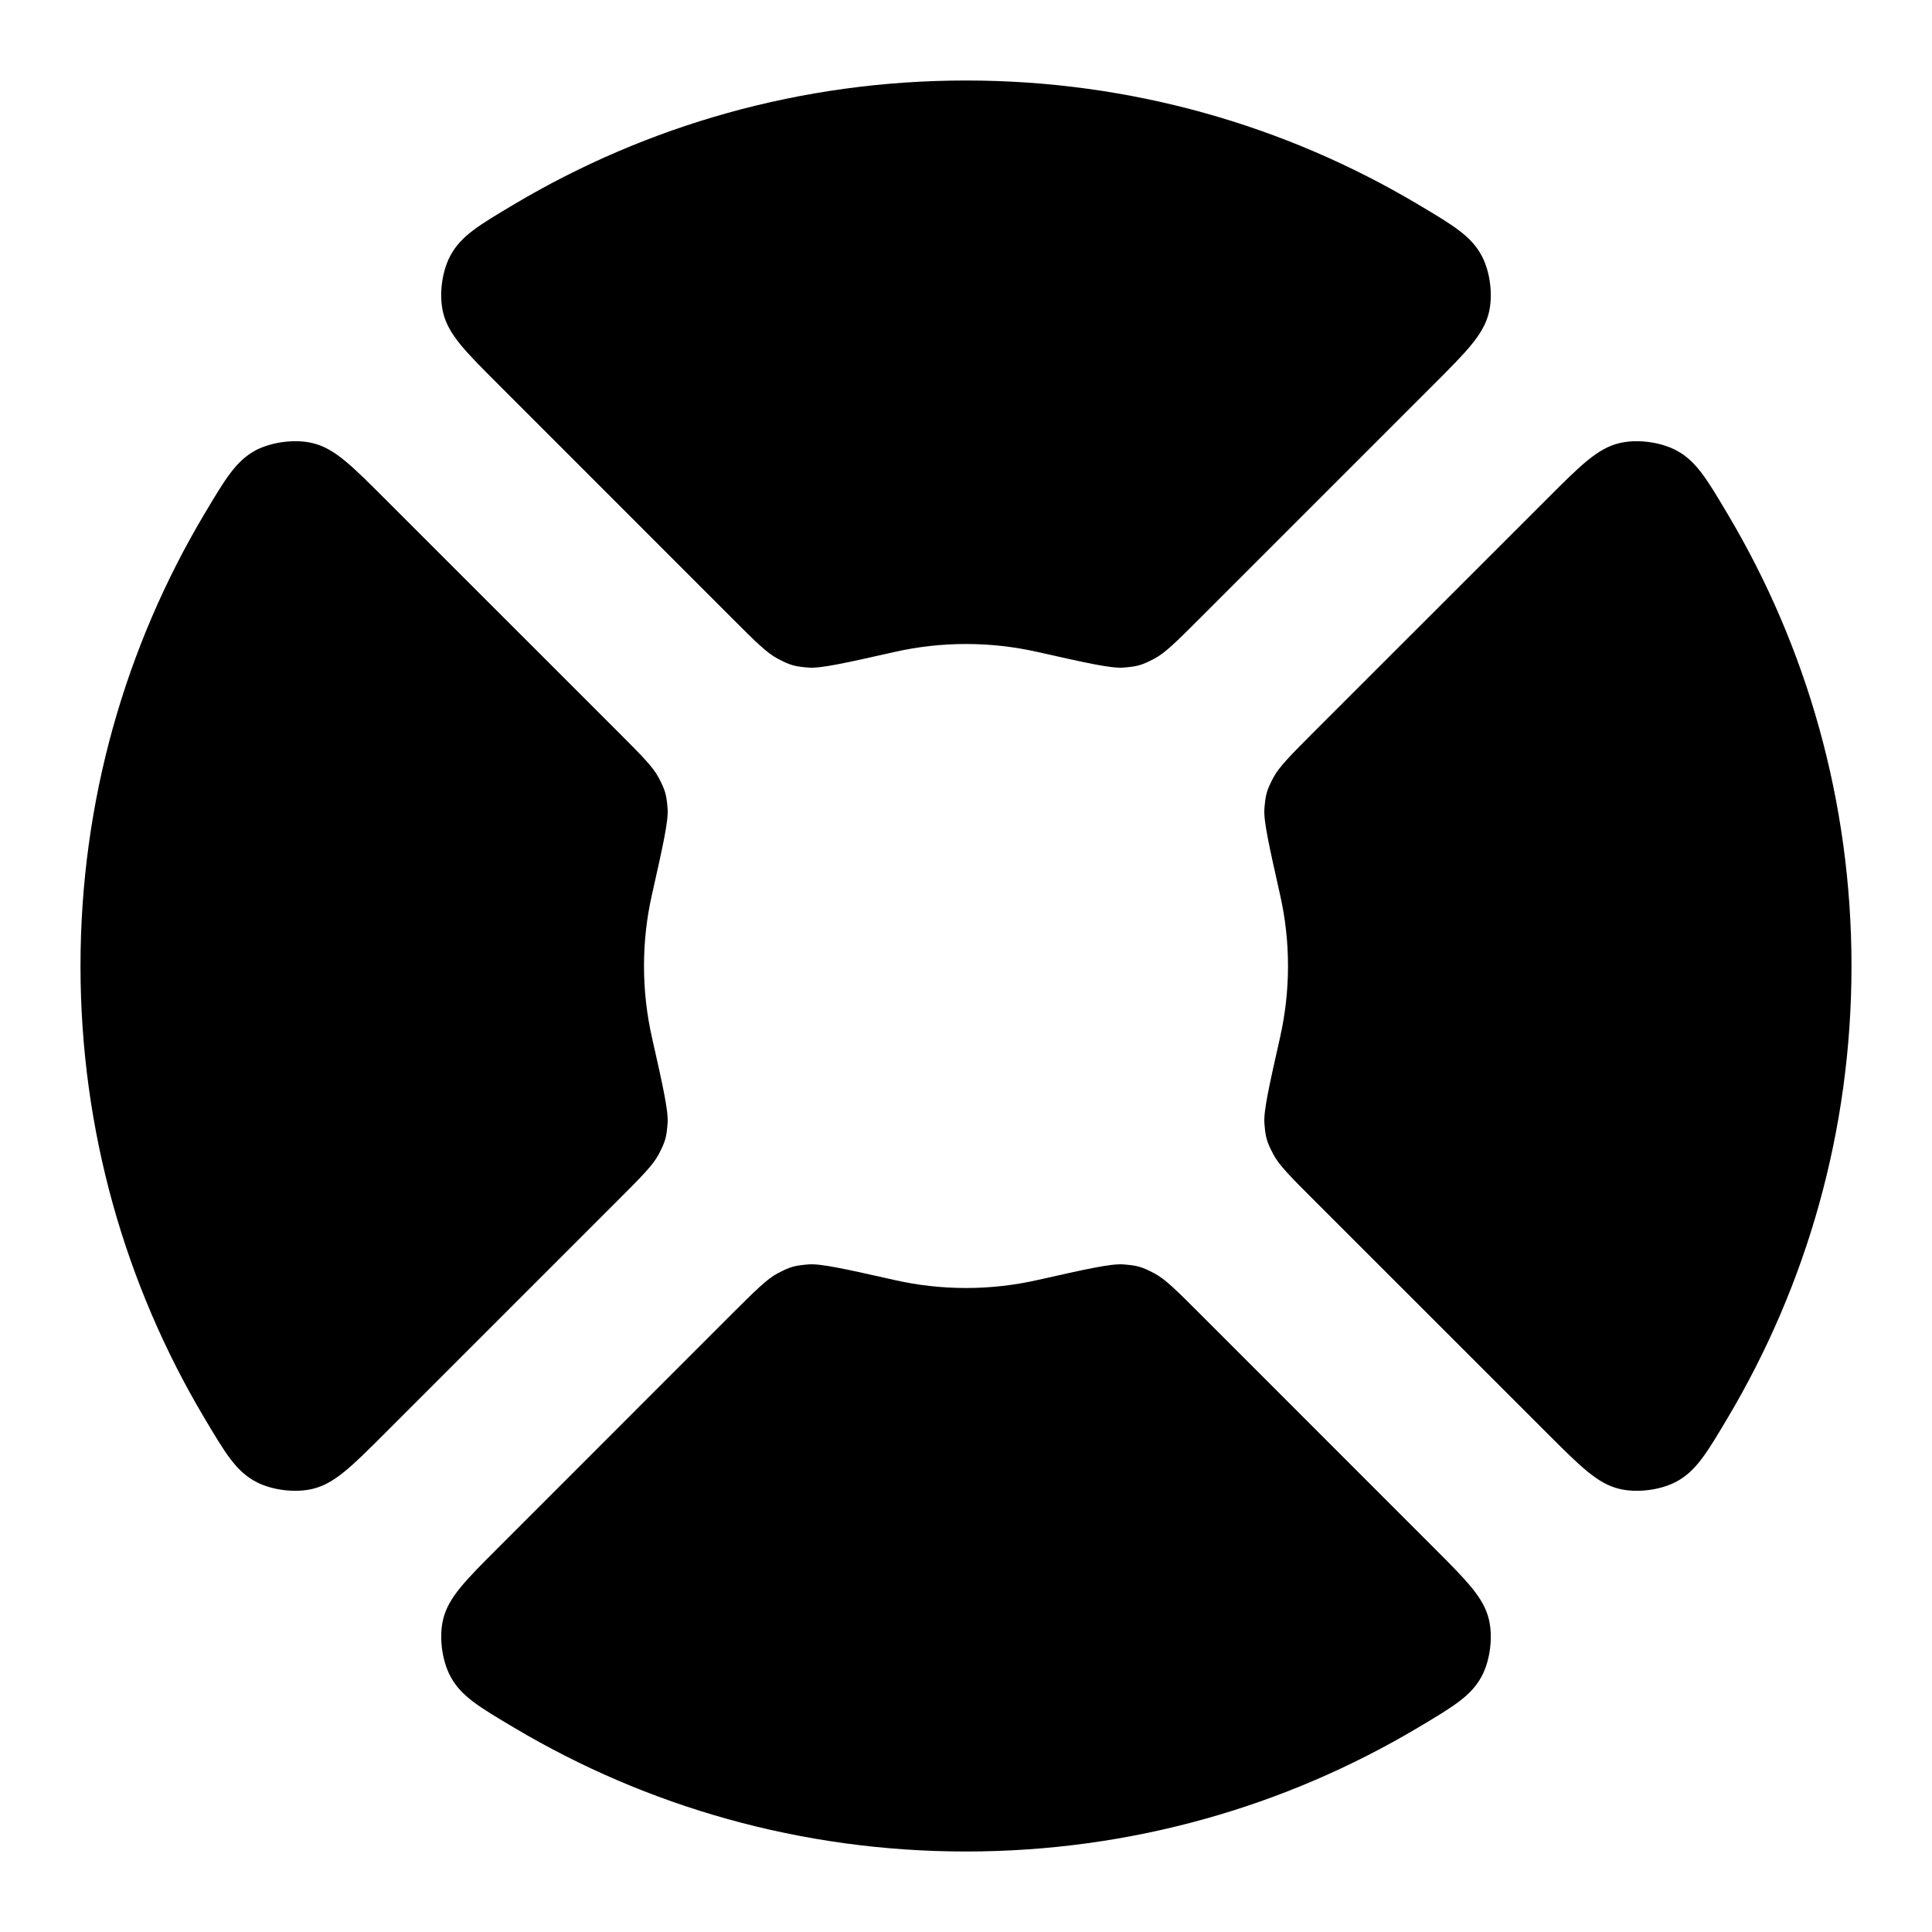 <svg width="24" height="24" viewBox="0 0 24 24" fill="none" xmlns="http://www.w3.org/2000/svg">
<path d="M6.2 4.785C5.781 4.367 5.571 4.157 5.505 3.885C5.452 3.668 5.488 3.376 5.593 3.179C5.725 2.931 5.946 2.8 6.39 2.536C8.032 1.56 9.951 1 12 1C14.049 1 15.968 1.56 17.61 2.536C18.054 2.8 18.275 2.931 18.407 3.179C18.512 3.376 18.548 3.668 18.495 3.885C18.429 4.157 18.219 4.367 17.8 4.786L14.909 7.677C14.62 7.966 14.475 8.111 14.34 8.182C14.183 8.264 14.132 8.279 13.956 8.293C13.804 8.305 13.497 8.236 12.884 8.098C12.599 8.034 12.304 8 12 8C11.696 8 11.401 8.034 11.116 8.098C10.503 8.236 10.196 8.305 10.044 8.293C9.868 8.279 9.817 8.264 9.66 8.182C9.525 8.111 9.38 7.966 9.091 7.677L6.2 4.785Z" fill="currentColor"/>
<path d="M4.785 6.2C4.366 5.781 4.157 5.571 3.885 5.505C3.668 5.452 3.376 5.489 3.178 5.593C2.931 5.725 2.8 5.947 2.536 6.39C1.56 8.032 1 9.951 1 12C1 14.049 1.56 15.968 2.536 17.61C2.8 18.054 2.931 18.275 3.179 18.407C3.376 18.512 3.668 18.548 3.885 18.495C4.157 18.429 4.367 18.219 4.786 17.8L7.677 14.909C7.966 14.62 8.111 14.475 8.182 14.34C8.264 14.183 8.279 14.132 8.293 13.956C8.305 13.804 8.236 13.497 8.098 12.884C8.034 12.599 8 12.304 8 12C8 11.696 8.034 11.401 8.098 11.117C8.236 10.503 8.305 10.196 8.293 10.044C8.279 9.868 8.264 9.817 8.182 9.66C8.111 9.525 7.966 9.381 7.677 9.091L4.785 6.2Z" fill="currentColor"/>
<path d="M11.117 15.902C10.503 15.764 10.196 15.695 10.045 15.707C9.868 15.721 9.817 15.736 9.66 15.818C9.526 15.889 9.381 16.034 9.091 16.323L6.2 19.215C5.781 19.634 5.571 19.843 5.505 20.115C5.452 20.332 5.489 20.624 5.594 20.822C5.725 21.069 5.947 21.201 6.39 21.464C8.032 22.44 9.951 23 12 23C14.049 23 15.968 22.44 17.61 21.464C18.053 21.2 18.275 21.069 18.407 20.822C18.512 20.624 18.548 20.332 18.495 20.115C18.429 19.843 18.219 19.634 17.8 19.215L14.909 16.323C14.62 16.034 14.475 15.889 14.34 15.818C14.183 15.736 14.132 15.721 13.956 15.707C13.804 15.695 13.497 15.764 12.883 15.902C12.599 15.966 12.304 16 12 16C11.696 16 11.401 15.966 11.117 15.902Z" fill="currentColor"/>
<path d="M15.902 12.884C15.764 13.497 15.695 13.804 15.707 13.956C15.721 14.132 15.736 14.183 15.818 14.34C15.889 14.475 16.034 14.62 16.323 14.909L19.215 17.8C19.634 18.219 19.843 18.429 20.115 18.495C20.332 18.548 20.624 18.512 20.822 18.407C21.069 18.275 21.2 18.054 21.464 17.61C22.44 15.968 23 14.049 23 12C23 9.951 22.44 8.032 21.464 6.39C21.201 5.947 21.069 5.725 20.822 5.594C20.624 5.489 20.332 5.452 20.115 5.505C19.843 5.571 19.634 5.781 19.215 6.2L16.323 9.091C16.034 9.381 15.889 9.526 15.818 9.66C15.736 9.817 15.721 9.868 15.707 10.045C15.695 10.196 15.764 10.503 15.902 11.117C15.966 11.401 16 11.696 16 12C16 12.304 15.966 12.599 15.902 12.884Z" fill="currentColor"/>
</svg>
